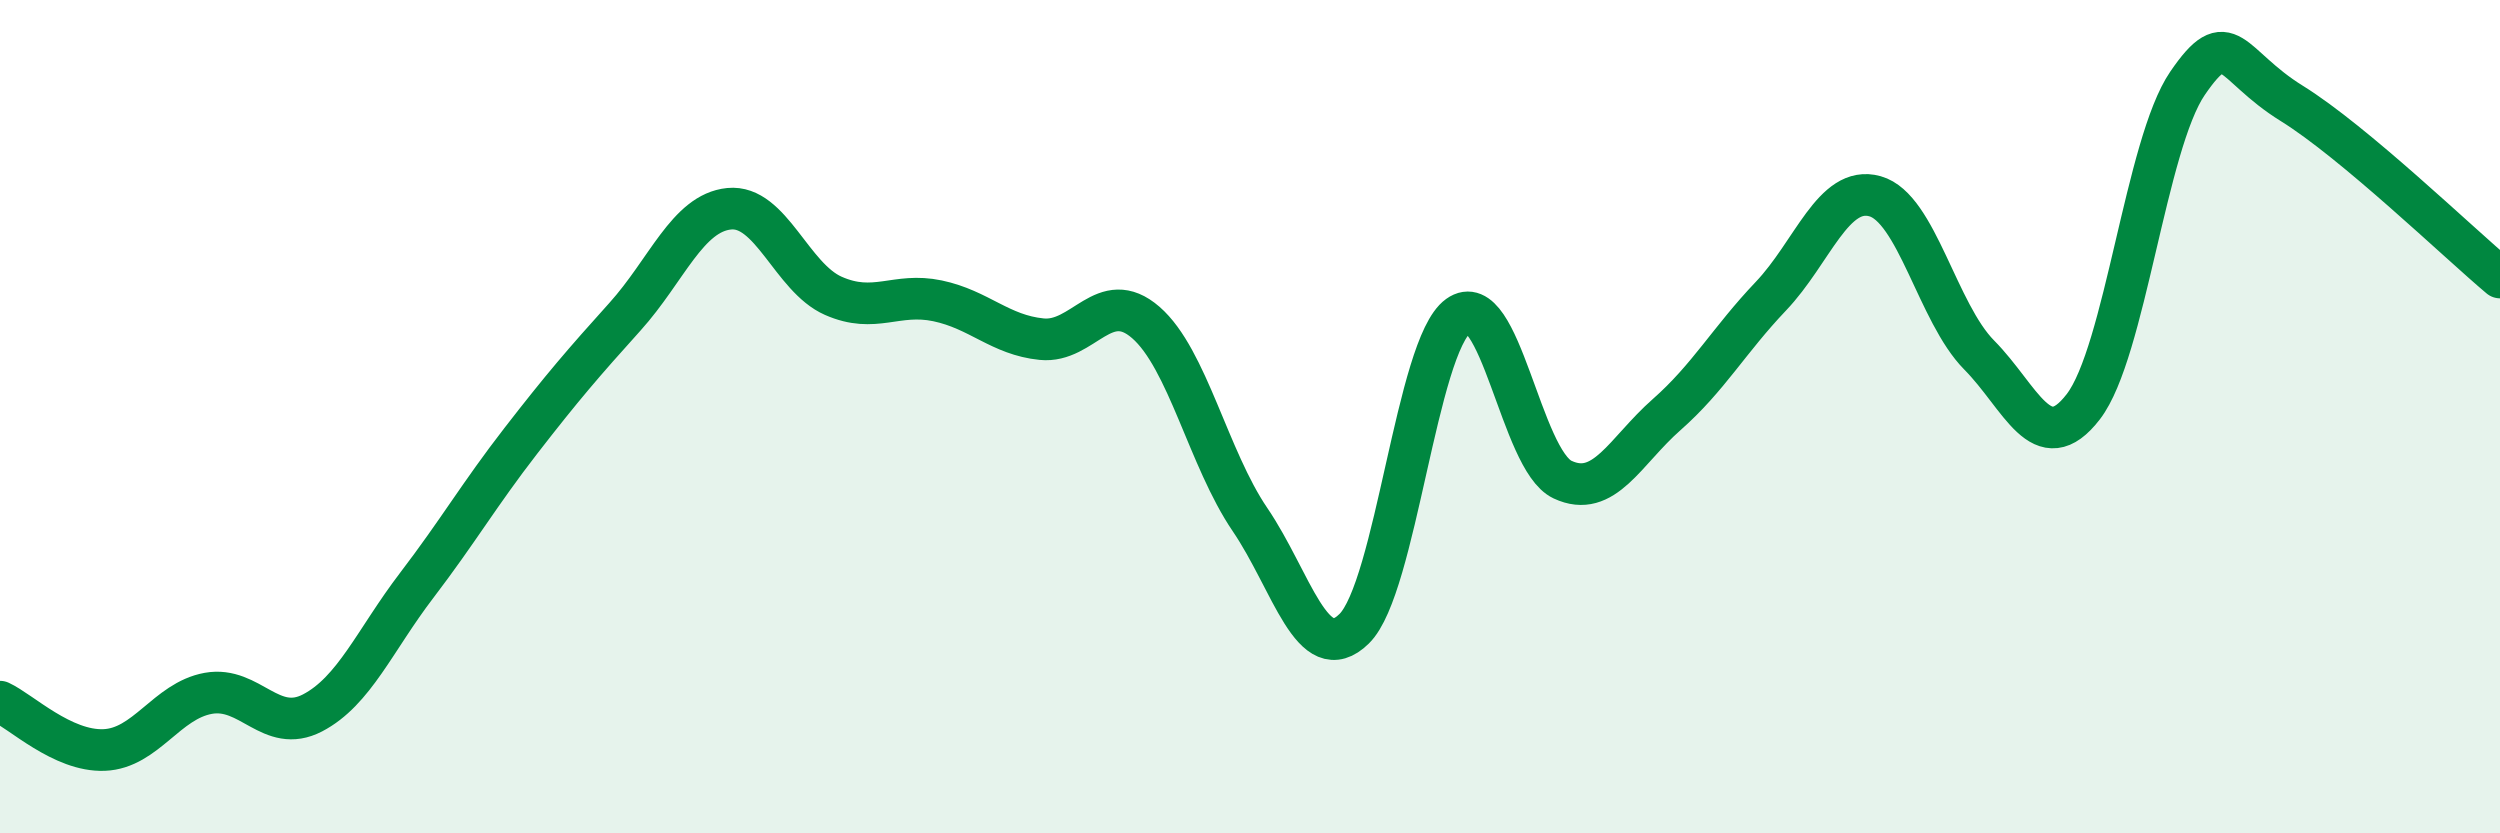 
    <svg width="60" height="20" viewBox="0 0 60 20" xmlns="http://www.w3.org/2000/svg">
      <path
        d="M 0,16.84 C 0.5,17.07 1.5,18.04 2.5,18 C 3.5,17.96 4,16.82 5,16.64 C 6,16.46 6.5,17.63 7.5,17.11 C 8.5,16.59 9,15.36 10,14.05 C 11,12.74 11.5,11.87 12.5,10.58 C 13.5,9.29 14,8.71 15,7.6 C 16,6.49 16.5,5.11 17.5,5.01 C 18.5,4.91 19,6.66 20,7.1 C 21,7.54 21.5,7.01 22.5,7.22 C 23.5,7.43 24,8.04 25,8.14 C 26,8.24 26.5,6.87 27.5,7.74 C 28.5,8.61 29,11 30,12.47 C 31,13.94 31.5,16.07 32.5,15.09 C 33.5,14.11 34,8.3 35,7.58 C 36,6.86 36.5,11.04 37.5,11.51 C 38.5,11.98 39,10.83 40,9.95 C 41,9.07 41.5,8.16 42.5,7.11 C 43.5,6.06 44,4.43 45,4.71 C 46,4.99 46.5,7.51 47.5,8.52 C 48.5,9.53 49,11.06 50,9.76 C 51,8.46 51.5,3.46 52.5,2 C 53.5,0.54 53.5,1.55 55,2.48 C 56.5,3.41 59,5.82 60,6.66L60 20L0 20Z"
        fill="#008740"
        opacity="0.1"
        stroke-linecap="round"
        stroke-linejoin="round"
      />
      <path
        d="M 0,16.84 C 0.5,17.07 1.5,18.04 2.5,18 C 3.5,17.96 4,16.82 5,16.64 C 6,16.46 6.5,17.63 7.5,17.11 C 8.5,16.59 9,15.36 10,14.05 C 11,12.74 11.5,11.87 12.5,10.58 C 13.5,9.29 14,8.71 15,7.6 C 16,6.49 16.5,5.11 17.5,5.01 C 18.5,4.91 19,6.66 20,7.1 C 21,7.54 21.5,7.01 22.5,7.22 C 23.5,7.43 24,8.04 25,8.14 C 26,8.24 26.5,6.87 27.5,7.74 C 28.5,8.61 29,11 30,12.47 C 31,13.94 31.5,16.07 32.5,15.09 C 33.5,14.11 34,8.3 35,7.58 C 36,6.86 36.5,11.04 37.5,11.51 C 38.5,11.98 39,10.83 40,9.95 C 41,9.07 41.5,8.16 42.5,7.11 C 43.5,6.06 44,4.43 45,4.71 C 46,4.99 46.5,7.51 47.5,8.52 C 48.5,9.53 49,11.06 50,9.76 C 51,8.46 51.5,3.46 52.5,2 C 53.5,0.54 53.5,1.55 55,2.48 C 56.5,3.41 59,5.82 60,6.66"
        stroke="#008740"
        stroke-width="1"
        fill="none"
        stroke-linecap="round"
        stroke-linejoin="round"
      />
    </svg>
  
